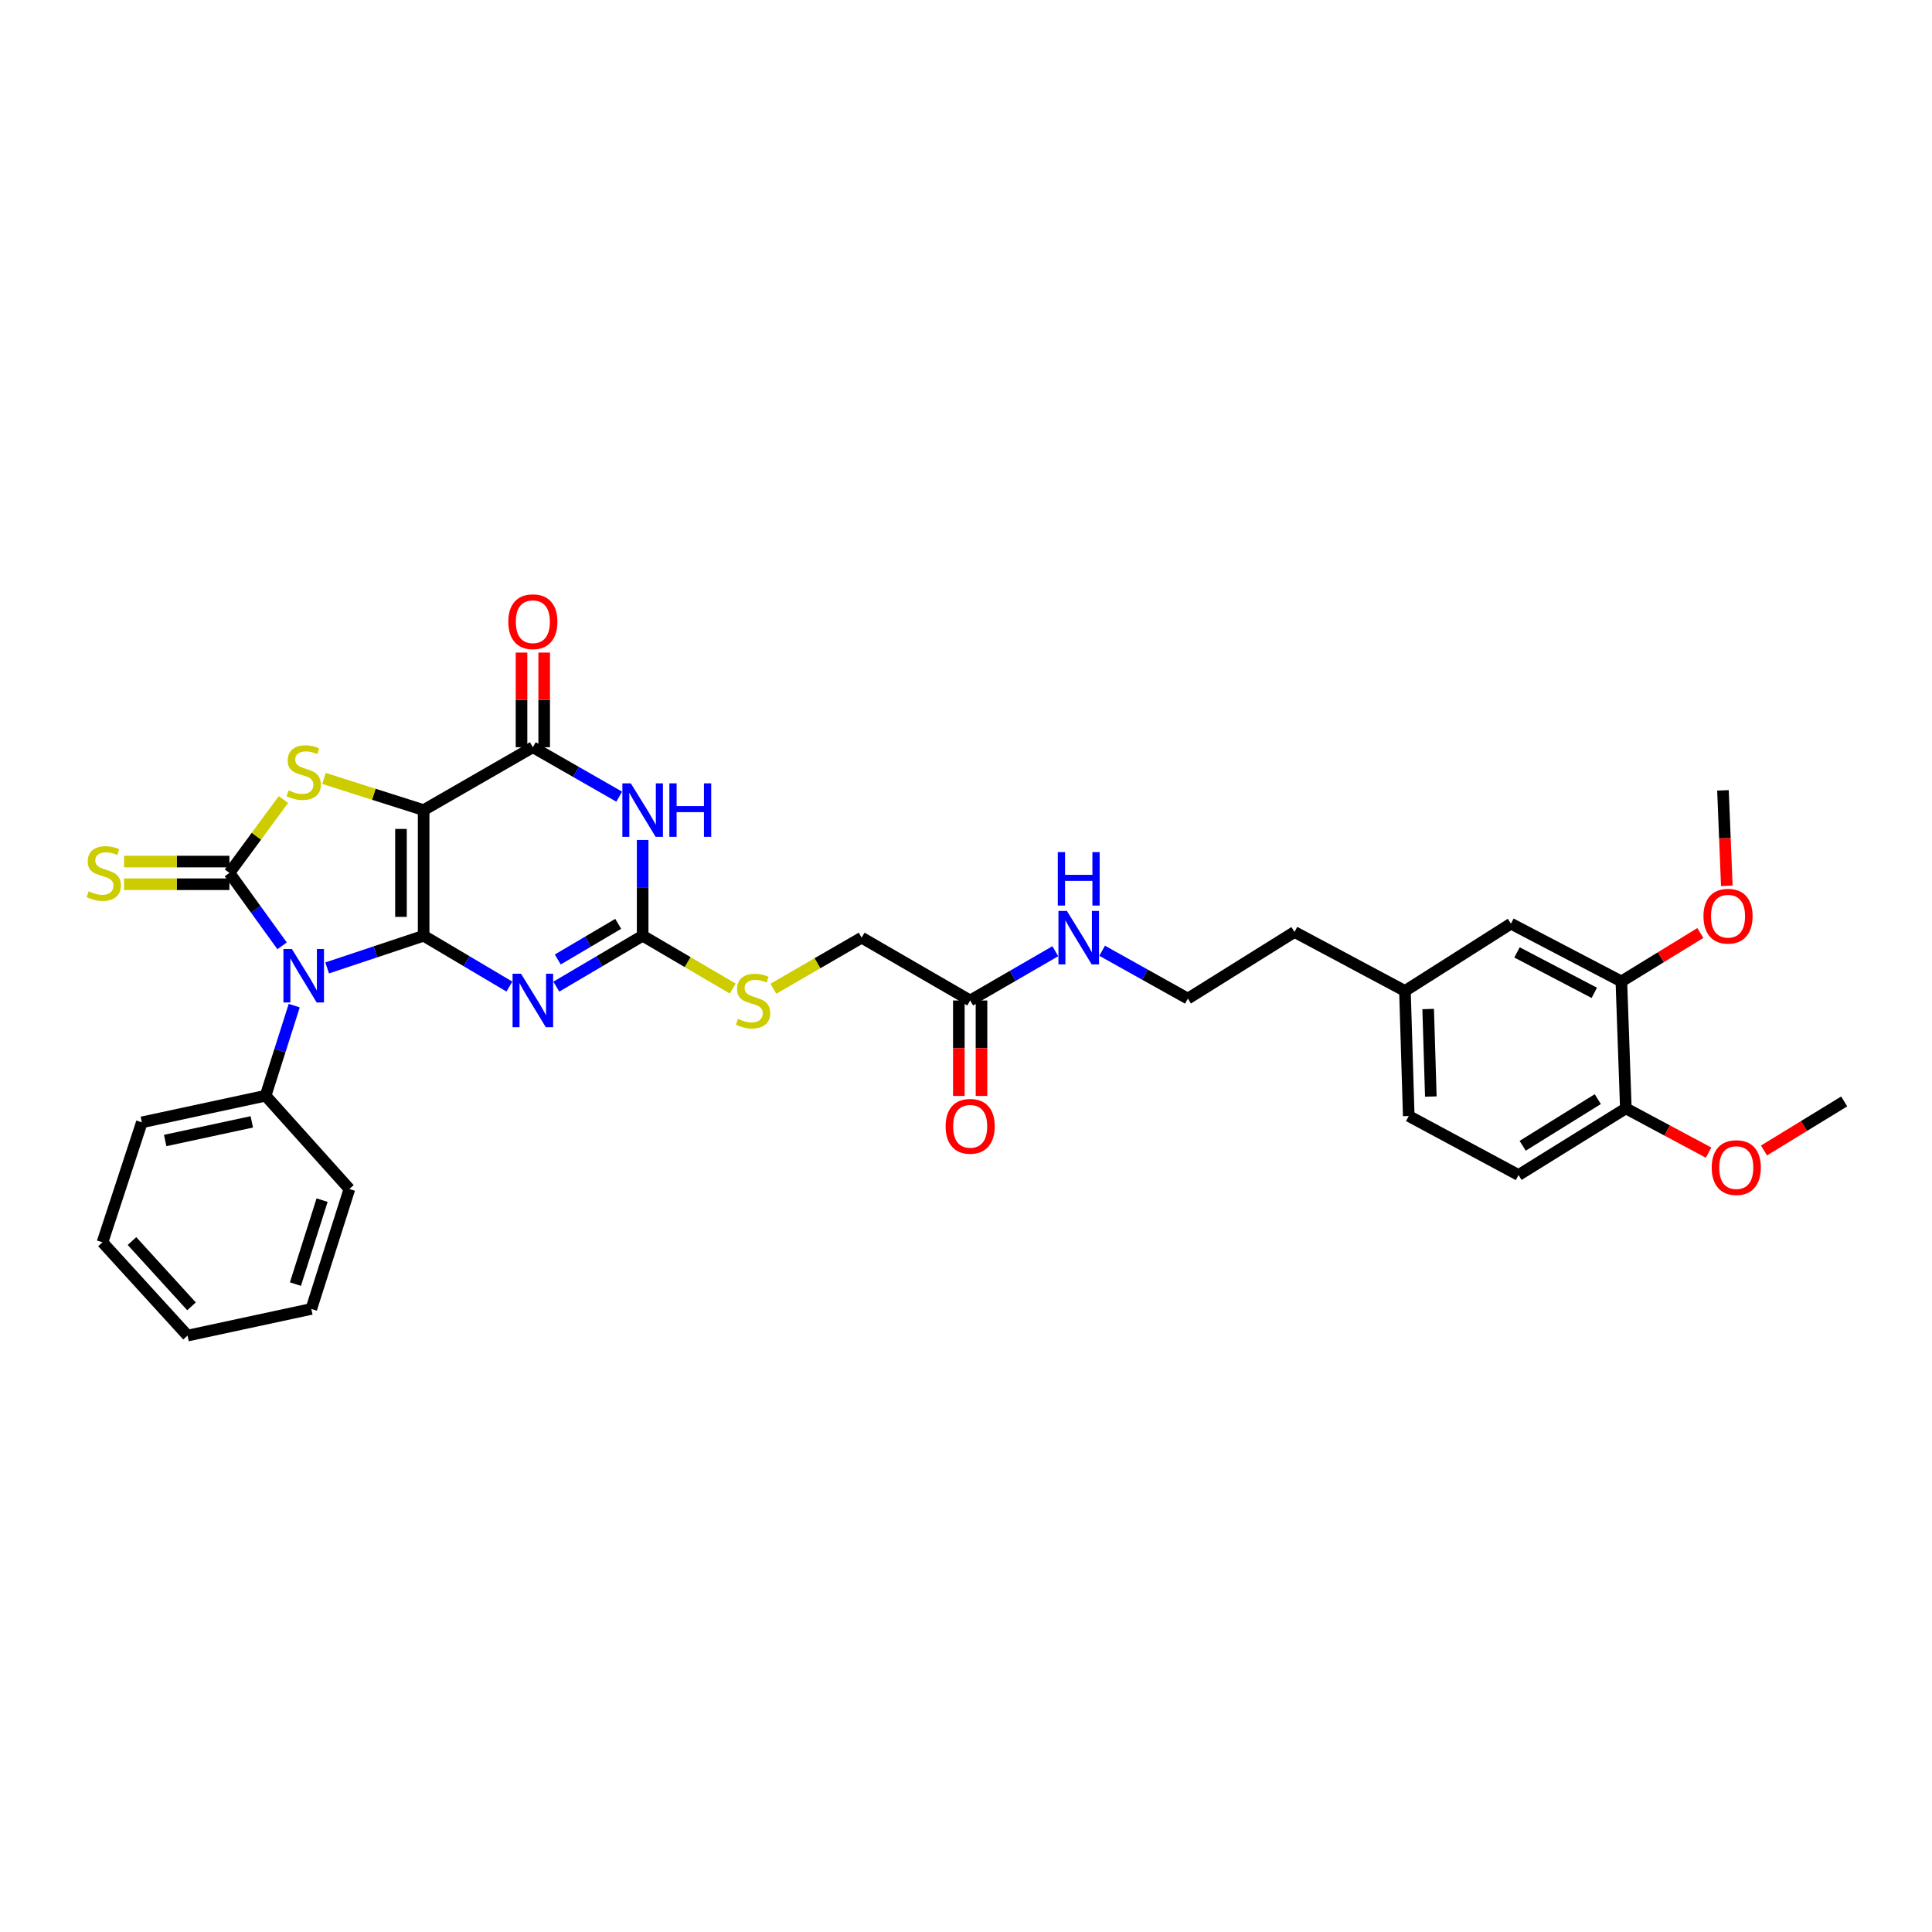 <?xml version='1.0' encoding='iso-8859-1'?>
<svg version='1.1' baseProfile='full'
              xmlns='http://www.w3.org/2000/svg'
                      xmlns:rdkit='http://www.rdkit.org/xml'
                      xmlns:xlink='http://www.w3.org/1999/xlink'
                  xml:space='preserve'
width='1000px' height='1000px' viewBox='0 0 1000 1000'>
<!-- END OF HEADER -->
<rect style='opacity:1.0;fill:#FFFFFF;stroke:none' width='1000' height='1000' x='0' y='0'> </rect>
<path class='bond-0' d='M 219.274,484.338 L 219.274,419.304' style='fill:none;fill-rule:evenodd;stroke:#000000;stroke-width:6px;stroke-linecap:butt;stroke-linejoin:miter;stroke-opacity:1' />
<path class='bond-0' d='M 207.543,474.583 L 207.543,429.059' style='fill:none;fill-rule:evenodd;stroke:#000000;stroke-width:6px;stroke-linecap:butt;stroke-linejoin:miter;stroke-opacity:1' />
<path class='bond-1' d='M 219.274,484.338 L 194.304,492.666' style='fill:none;fill-rule:evenodd;stroke:#000000;stroke-width:6px;stroke-linecap:butt;stroke-linejoin:miter;stroke-opacity:1' />
<path class='bond-1' d='M 194.304,492.666 L 169.334,500.995' style='fill:none;fill-rule:evenodd;stroke:#0000FF;stroke-width:6px;stroke-linecap:butt;stroke-linejoin:miter;stroke-opacity:1' />
<path class='bond-3' d='M 219.274,484.338 L 241.467,497.494' style='fill:none;fill-rule:evenodd;stroke:#000000;stroke-width:6px;stroke-linecap:butt;stroke-linejoin:miter;stroke-opacity:1' />
<path class='bond-3' d='M 241.467,497.494 L 263.661,510.651' style='fill:none;fill-rule:evenodd;stroke:#0000FF;stroke-width:6px;stroke-linecap:butt;stroke-linejoin:miter;stroke-opacity:1' />
<path class='bond-4' d='M 219.274,419.304 L 193.489,411.112' style='fill:none;fill-rule:evenodd;stroke:#000000;stroke-width:6px;stroke-linecap:butt;stroke-linejoin:miter;stroke-opacity:1' />
<path class='bond-4' d='M 193.489,411.112 L 167.704,402.921' style='fill:none;fill-rule:evenodd;stroke:#CCCC00;stroke-width:6px;stroke-linecap:butt;stroke-linejoin:miter;stroke-opacity:1' />
<path class='bond-5' d='M 219.274,419.304 L 275.803,386.765' style='fill:none;fill-rule:evenodd;stroke:#000000;stroke-width:6px;stroke-linecap:butt;stroke-linejoin:miter;stroke-opacity:1' />
<path class='bond-2' d='M 146.013,489.558 L 132.377,470.685' style='fill:none;fill-rule:evenodd;stroke:#0000FF;stroke-width:6px;stroke-linecap:butt;stroke-linejoin:miter;stroke-opacity:1' />
<path class='bond-2' d='M 132.377,470.685 L 118.742,451.811' style='fill:none;fill-rule:evenodd;stroke:#000000;stroke-width:6px;stroke-linecap:butt;stroke-linejoin:miter;stroke-opacity:1' />
<path class='bond-9' d='M 152.286,520.513 L 144.882,543.825' style='fill:none;fill-rule:evenodd;stroke:#0000FF;stroke-width:6px;stroke-linecap:butt;stroke-linejoin:miter;stroke-opacity:1' />
<path class='bond-9' d='M 144.882,543.825 L 137.478,567.137' style='fill:none;fill-rule:evenodd;stroke:#000000;stroke-width:6px;stroke-linecap:butt;stroke-linejoin:miter;stroke-opacity:1' />
<path class='bond-8' d='M 118.742,445.946 L 91.476,445.946' style='fill:none;fill-rule:evenodd;stroke:#000000;stroke-width:6px;stroke-linecap:butt;stroke-linejoin:miter;stroke-opacity:1' />
<path class='bond-8' d='M 91.476,445.946 L 64.21,445.946' style='fill:none;fill-rule:evenodd;stroke:#CCCC00;stroke-width:6px;stroke-linecap:butt;stroke-linejoin:miter;stroke-opacity:1' />
<path class='bond-8' d='M 118.742,457.676 L 91.476,457.676' style='fill:none;fill-rule:evenodd;stroke:#000000;stroke-width:6px;stroke-linecap:butt;stroke-linejoin:miter;stroke-opacity:1' />
<path class='bond-8' d='M 91.476,457.676 L 64.21,457.676' style='fill:none;fill-rule:evenodd;stroke:#CCCC00;stroke-width:6px;stroke-linecap:butt;stroke-linejoin:miter;stroke-opacity:1' />
<path class='bond-33' d='M 118.742,451.811 L 132.722,432.826' style='fill:none;fill-rule:evenodd;stroke:#000000;stroke-width:6px;stroke-linecap:butt;stroke-linejoin:miter;stroke-opacity:1' />
<path class='bond-33' d='M 132.722,432.826 L 146.701,413.84' style='fill:none;fill-rule:evenodd;stroke:#CCCC00;stroke-width:6px;stroke-linecap:butt;stroke-linejoin:miter;stroke-opacity:1' />
<path class='bond-7' d='M 287.951,510.685 L 310.294,497.512' style='fill:none;fill-rule:evenodd;stroke:#0000FF;stroke-width:6px;stroke-linecap:butt;stroke-linejoin:miter;stroke-opacity:1' />
<path class='bond-7' d='M 310.294,497.512 L 332.638,484.338' style='fill:none;fill-rule:evenodd;stroke:#000000;stroke-width:6px;stroke-linecap:butt;stroke-linejoin:miter;stroke-opacity:1' />
<path class='bond-7' d='M 288.696,496.628 L 304.336,487.407' style='fill:none;fill-rule:evenodd;stroke:#0000FF;stroke-width:6px;stroke-linecap:butt;stroke-linejoin:miter;stroke-opacity:1' />
<path class='bond-7' d='M 304.336,487.407 L 319.977,478.185' style='fill:none;fill-rule:evenodd;stroke:#000000;stroke-width:6px;stroke-linecap:butt;stroke-linejoin:miter;stroke-opacity:1' />
<path class='bond-13' d='M 281.668,386.765 L 281.668,362.269' style='fill:none;fill-rule:evenodd;stroke:#000000;stroke-width:6px;stroke-linecap:butt;stroke-linejoin:miter;stroke-opacity:1' />
<path class='bond-13' d='M 281.668,362.269 L 281.668,337.773' style='fill:none;fill-rule:evenodd;stroke:#FF0000;stroke-width:6px;stroke-linecap:butt;stroke-linejoin:miter;stroke-opacity:1' />
<path class='bond-13' d='M 269.937,386.765 L 269.937,362.269' style='fill:none;fill-rule:evenodd;stroke:#000000;stroke-width:6px;stroke-linecap:butt;stroke-linejoin:miter;stroke-opacity:1' />
<path class='bond-13' d='M 269.937,362.269 L 269.937,337.773' style='fill:none;fill-rule:evenodd;stroke:#FF0000;stroke-width:6px;stroke-linecap:butt;stroke-linejoin:miter;stroke-opacity:1' />
<path class='bond-34' d='M 275.803,386.765 L 298.152,399.56' style='fill:none;fill-rule:evenodd;stroke:#000000;stroke-width:6px;stroke-linecap:butt;stroke-linejoin:miter;stroke-opacity:1' />
<path class='bond-34' d='M 298.152,399.56 L 320.501,412.356' style='fill:none;fill-rule:evenodd;stroke:#0000FF;stroke-width:6px;stroke-linecap:butt;stroke-linejoin:miter;stroke-opacity:1' />
<path class='bond-6' d='M 332.638,434.772 L 332.638,459.555' style='fill:none;fill-rule:evenodd;stroke:#0000FF;stroke-width:6px;stroke-linecap:butt;stroke-linejoin:miter;stroke-opacity:1' />
<path class='bond-6' d='M 332.638,459.555 L 332.638,484.338' style='fill:none;fill-rule:evenodd;stroke:#000000;stroke-width:6px;stroke-linecap:butt;stroke-linejoin:miter;stroke-opacity:1' />
<path class='bond-10' d='M 332.638,484.338 L 355.952,498.006' style='fill:none;fill-rule:evenodd;stroke:#000000;stroke-width:6px;stroke-linecap:butt;stroke-linejoin:miter;stroke-opacity:1' />
<path class='bond-10' d='M 355.952,498.006 L 379.266,511.673' style='fill:none;fill-rule:evenodd;stroke:#CCCC00;stroke-width:6px;stroke-linecap:butt;stroke-linejoin:miter;stroke-opacity:1' />
<path class='bond-25' d='M 137.478,567.137 L 73.416,580.927' style='fill:none;fill-rule:evenodd;stroke:#000000;stroke-width:6px;stroke-linecap:butt;stroke-linejoin:miter;stroke-opacity:1' />
<path class='bond-25' d='M 130.338,580.673 L 85.494,590.326' style='fill:none;fill-rule:evenodd;stroke:#000000;stroke-width:6px;stroke-linecap:butt;stroke-linejoin:miter;stroke-opacity:1' />
<path class='bond-26' d='M 137.478,567.137 L 180.849,615.421' style='fill:none;fill-rule:evenodd;stroke:#000000;stroke-width:6px;stroke-linecap:butt;stroke-linejoin:miter;stroke-opacity:1' />
<path class='bond-19' d='M 400.298,511.773 L 423.143,498.554' style='fill:none;fill-rule:evenodd;stroke:#CCCC00;stroke-width:6px;stroke-linecap:butt;stroke-linejoin:miter;stroke-opacity:1' />
<path class='bond-19' d='M 423.143,498.554 L 445.988,485.335' style='fill:none;fill-rule:evenodd;stroke:#000000;stroke-width:6px;stroke-linecap:butt;stroke-linejoin:miter;stroke-opacity:1' />
<path class='bond-11' d='M 839.22,507.988 L 782.059,478.081' style='fill:none;fill-rule:evenodd;stroke:#000000;stroke-width:6px;stroke-linecap:butt;stroke-linejoin:miter;stroke-opacity:1' />
<path class='bond-11' d='M 825.208,513.896 L 785.195,492.961' style='fill:none;fill-rule:evenodd;stroke:#000000;stroke-width:6px;stroke-linecap:butt;stroke-linejoin:miter;stroke-opacity:1' />
<path class='bond-22' d='M 839.22,507.988 L 859.659,495.456' style='fill:none;fill-rule:evenodd;stroke:#000000;stroke-width:6px;stroke-linecap:butt;stroke-linejoin:miter;stroke-opacity:1' />
<path class='bond-22' d='M 859.659,495.456 L 880.099,482.923' style='fill:none;fill-rule:evenodd;stroke:#FF0000;stroke-width:6px;stroke-linecap:butt;stroke-linejoin:miter;stroke-opacity:1' />
<path class='bond-36' d='M 839.22,507.988 L 841.534,573.699' style='fill:none;fill-rule:evenodd;stroke:#000000;stroke-width:6px;stroke-linecap:butt;stroke-linejoin:miter;stroke-opacity:1' />
<path class='bond-12' d='M 502.159,517.848 L 445.988,485.335' style='fill:none;fill-rule:evenodd;stroke:#000000;stroke-width:6px;stroke-linecap:butt;stroke-linejoin:miter;stroke-opacity:1' />
<path class='bond-16' d='M 496.293,517.848 L 496.293,542.559' style='fill:none;fill-rule:evenodd;stroke:#000000;stroke-width:6px;stroke-linecap:butt;stroke-linejoin:miter;stroke-opacity:1' />
<path class='bond-16' d='M 496.293,542.559 L 496.293,567.27' style='fill:none;fill-rule:evenodd;stroke:#FF0000;stroke-width:6px;stroke-linecap:butt;stroke-linejoin:miter;stroke-opacity:1' />
<path class='bond-16' d='M 508.024,517.848 L 508.024,542.559' style='fill:none;fill-rule:evenodd;stroke:#000000;stroke-width:6px;stroke-linecap:butt;stroke-linejoin:miter;stroke-opacity:1' />
<path class='bond-16' d='M 508.024,542.559 L 508.024,567.27' style='fill:none;fill-rule:evenodd;stroke:#FF0000;stroke-width:6px;stroke-linecap:butt;stroke-linejoin:miter;stroke-opacity:1' />
<path class='bond-18' d='M 502.159,517.848 L 524.193,505.099' style='fill:none;fill-rule:evenodd;stroke:#000000;stroke-width:6px;stroke-linecap:butt;stroke-linejoin:miter;stroke-opacity:1' />
<path class='bond-18' d='M 524.193,505.099 L 546.227,492.349' style='fill:none;fill-rule:evenodd;stroke:#0000FF;stroke-width:6px;stroke-linecap:butt;stroke-linejoin:miter;stroke-opacity:1' />
<path class='bond-14' d='M 841.534,573.699 L 785.989,608.194' style='fill:none;fill-rule:evenodd;stroke:#000000;stroke-width:6px;stroke-linecap:butt;stroke-linejoin:miter;stroke-opacity:1' />
<path class='bond-14' d='M 827.013,568.908 L 788.132,593.054' style='fill:none;fill-rule:evenodd;stroke:#000000;stroke-width:6px;stroke-linecap:butt;stroke-linejoin:miter;stroke-opacity:1' />
<path class='bond-23' d='M 841.534,573.699 L 862.95,585.151' style='fill:none;fill-rule:evenodd;stroke:#000000;stroke-width:6px;stroke-linecap:butt;stroke-linejoin:miter;stroke-opacity:1' />
<path class='bond-23' d='M 862.95,585.151 L 884.366,596.602' style='fill:none;fill-rule:evenodd;stroke:#FF0000;stroke-width:6px;stroke-linecap:butt;stroke-linejoin:miter;stroke-opacity:1' />
<path class='bond-15' d='M 782.059,478.081 L 727.199,512.915' style='fill:none;fill-rule:evenodd;stroke:#000000;stroke-width:6px;stroke-linecap:butt;stroke-linejoin:miter;stroke-opacity:1' />
<path class='bond-17' d='M 785.989,608.194 L 729.167,577.642' style='fill:none;fill-rule:evenodd;stroke:#000000;stroke-width:6px;stroke-linecap:butt;stroke-linejoin:miter;stroke-opacity:1' />
<path class='bond-24' d='M 570.465,492.101 L 592.648,504.489' style='fill:none;fill-rule:evenodd;stroke:#0000FF;stroke-width:6px;stroke-linecap:butt;stroke-linejoin:miter;stroke-opacity:1' />
<path class='bond-24' d='M 592.648,504.489 L 614.832,516.877' style='fill:none;fill-rule:evenodd;stroke:#000000;stroke-width:6px;stroke-linecap:butt;stroke-linejoin:miter;stroke-opacity:1' />
<path class='bond-20' d='M 727.199,512.915 L 670.038,482.383' style='fill:none;fill-rule:evenodd;stroke:#000000;stroke-width:6px;stroke-linecap:butt;stroke-linejoin:miter;stroke-opacity:1' />
<path class='bond-21' d='M 727.199,512.915 L 729.167,577.642' style='fill:none;fill-rule:evenodd;stroke:#000000;stroke-width:6px;stroke-linecap:butt;stroke-linejoin:miter;stroke-opacity:1' />
<path class='bond-21' d='M 739.219,522.267 L 740.597,567.576' style='fill:none;fill-rule:evenodd;stroke:#000000;stroke-width:6px;stroke-linecap:butt;stroke-linejoin:miter;stroke-opacity:1' />
<path class='bond-28' d='M 893.796,458.512 L 892.801,433.802' style='fill:none;fill-rule:evenodd;stroke:#FF0000;stroke-width:6px;stroke-linecap:butt;stroke-linejoin:miter;stroke-opacity:1' />
<path class='bond-28' d='M 892.801,433.802 L 891.806,409.092' style='fill:none;fill-rule:evenodd;stroke:#000000;stroke-width:6px;stroke-linecap:butt;stroke-linejoin:miter;stroke-opacity:1' />
<path class='bond-29' d='M 913.04,595.488 L 933.792,582.792' style='fill:none;fill-rule:evenodd;stroke:#FF0000;stroke-width:6px;stroke-linecap:butt;stroke-linejoin:miter;stroke-opacity:1' />
<path class='bond-29' d='M 933.792,582.792 L 954.545,570.095' style='fill:none;fill-rule:evenodd;stroke:#000000;stroke-width:6px;stroke-linecap:butt;stroke-linejoin:miter;stroke-opacity:1' />
<path class='bond-27' d='M 614.832,516.877 L 670.038,482.383' style='fill:none;fill-rule:evenodd;stroke:#000000;stroke-width:6px;stroke-linecap:butt;stroke-linejoin:miter;stroke-opacity:1' />
<path class='bond-31' d='M 73.416,580.927 L 53.044,643.027' style='fill:none;fill-rule:evenodd;stroke:#000000;stroke-width:6px;stroke-linecap:butt;stroke-linejoin:miter;stroke-opacity:1' />
<path class='bond-30' d='M 180.849,615.421 L 161.142,677.509' style='fill:none;fill-rule:evenodd;stroke:#000000;stroke-width:6px;stroke-linecap:butt;stroke-linejoin:miter;stroke-opacity:1' />
<path class='bond-30' d='M 166.712,621.186 L 152.917,664.647' style='fill:none;fill-rule:evenodd;stroke:#000000;stroke-width:6px;stroke-linecap:butt;stroke-linejoin:miter;stroke-opacity:1' />
<path class='bond-32' d='M 161.142,677.509 L 97.066,691.299' style='fill:none;fill-rule:evenodd;stroke:#000000;stroke-width:6px;stroke-linecap:butt;stroke-linejoin:miter;stroke-opacity:1' />
<path class='bond-35' d='M 53.044,643.027 L 97.066,691.299' style='fill:none;fill-rule:evenodd;stroke:#000000;stroke-width:6px;stroke-linecap:butt;stroke-linejoin:miter;stroke-opacity:1' />
<path class='bond-35' d='M 68.315,642.364 L 99.13,676.154' style='fill:none;fill-rule:evenodd;stroke:#000000;stroke-width:6px;stroke-linecap:butt;stroke-linejoin:miter;stroke-opacity:1' />
<path  class='atom-2' d='M 151.08 491.2
L 160.151 505.863
Q 161.051 507.31, 162.497 509.93
Q 163.944 512.55, 164.022 512.706
L 164.022 491.2
L 167.698 491.2
L 167.698 518.884
L 163.905 518.884
L 154.169 502.853
Q 153.035 500.976, 151.822 498.825
Q 150.649 496.674, 150.297 496.01
L 150.297 518.884
L 146.7 518.884
L 146.7 491.2
L 151.08 491.2
' fill='#0000FF'/>
<path  class='atom-4' d='M 269.683 504.006
L 278.755 518.669
Q 279.654 520.116, 281.101 522.736
Q 282.548 525.356, 282.626 525.512
L 282.626 504.006
L 286.302 504.006
L 286.302 531.69
L 282.509 531.69
L 272.772 515.659
Q 271.638 513.782, 270.426 511.631
Q 269.253 509.48, 268.901 508.816
L 268.901 531.69
L 265.304 531.69
L 265.304 504.006
L 269.683 504.006
' fill='#0000FF'/>
<path  class='atom-5' d='M 149.379 409.085
Q 149.691 409.203, 150.982 409.75
Q 152.272 410.298, 153.68 410.65
Q 155.127 410.962, 156.534 410.962
Q 159.154 410.962, 160.679 409.711
Q 162.204 408.421, 162.204 406.192
Q 162.204 404.667, 161.422 403.728
Q 160.679 402.79, 159.506 402.282
Q 158.333 401.773, 156.378 401.187
Q 153.914 400.444, 152.429 399.74
Q 150.982 399.036, 149.926 397.55
Q 148.909 396.064, 148.909 393.562
Q 148.909 390.082, 151.255 387.931
Q 153.641 385.78, 158.333 385.78
Q 161.539 385.78, 165.176 387.305
L 164.277 390.316
Q 160.953 388.948, 158.45 388.948
Q 155.752 388.948, 154.266 390.082
Q 152.78 391.177, 152.82 393.093
Q 152.82 394.578, 153.563 395.478
Q 154.345 396.377, 155.439 396.886
Q 156.573 397.394, 158.45 397.98
Q 160.953 398.762, 162.439 399.544
Q 163.925 400.327, 164.98 401.93
Q 166.075 403.494, 166.075 406.192
Q 166.075 410.024, 163.494 412.096
Q 160.953 414.13, 156.691 414.13
Q 154.227 414.13, 152.35 413.582
Q 150.513 413.074, 148.323 412.174
L 149.379 409.085
' fill='#CCCC00'/>
<path  class='atom-7' d='M 326.518 405.462
L 335.59 420.125
Q 336.489 421.572, 337.936 424.192
Q 339.383 426.812, 339.461 426.968
L 339.461 405.462
L 343.137 405.462
L 343.137 433.146
L 339.344 433.146
L 329.607 417.114
Q 328.473 415.237, 327.261 413.087
Q 326.088 410.936, 325.736 410.272
L 325.736 433.146
L 322.139 433.146
L 322.139 405.462
L 326.518 405.462
' fill='#0000FF'/>
<path  class='atom-7' d='M 346.46 405.462
L 350.214 405.462
L 350.214 417.232
L 364.369 417.232
L 364.369 405.462
L 368.123 405.462
L 368.123 433.146
L 364.369 433.146
L 364.369 420.36
L 350.214 420.36
L 350.214 433.146
L 346.46 433.146
L 346.46 405.462
' fill='#0000FF'/>
<path  class='atom-9' d='M 45.888 461.313
Q 46.201 461.43, 47.491 461.978
Q 48.782 462.525, 50.189 462.877
Q 51.636 463.19, 53.044 463.19
Q 55.664 463.19, 57.189 461.939
Q 58.714 460.648, 58.714 458.419
Q 58.714 456.894, 57.931 455.956
Q 57.189 455.017, 56.016 454.509
Q 54.842 454.001, 52.887 453.414
Q 50.424 452.671, 48.938 451.968
Q 47.491 451.264, 46.435 449.778
Q 45.419 448.292, 45.419 445.789
Q 45.419 442.309, 47.765 440.159
Q 50.15 438.008, 54.842 438.008
Q 58.049 438.008, 61.685 439.533
L 60.786 442.544
Q 57.462 441.175, 54.96 441.175
Q 52.262 441.175, 50.776 442.309
Q 49.29 443.404, 49.329 445.32
Q 49.329 446.806, 50.072 447.705
Q 50.854 448.605, 51.949 449.113
Q 53.083 449.621, 54.96 450.208
Q 57.462 450.99, 58.948 451.772
Q 60.434 452.554, 61.49 454.157
Q 62.585 455.721, 62.585 458.419
Q 62.585 462.251, 60.004 464.324
Q 57.462 466.357, 53.2 466.357
Q 50.737 466.357, 48.86 465.81
Q 47.022 465.301, 44.832 464.402
L 45.888 461.313
' fill='#CCCC00'/>
<path  class='atom-11' d='M 381.978 527.35
Q 382.291 527.467, 383.581 528.015
Q 384.872 528.562, 386.279 528.914
Q 387.726 529.227, 389.134 529.227
Q 391.754 529.227, 393.279 527.976
Q 394.804 526.685, 394.804 524.457
Q 394.804 522.932, 394.022 521.993
Q 393.279 521.055, 392.106 520.546
Q 390.933 520.038, 388.977 519.451
Q 386.514 518.708, 385.028 518.005
Q 383.581 517.301, 382.526 515.815
Q 381.509 514.329, 381.509 511.827
Q 381.509 508.346, 383.855 506.196
Q 386.24 504.045, 390.933 504.045
Q 394.139 504.045, 397.775 505.57
L 396.876 508.581
Q 393.552 507.212, 391.05 507.212
Q 388.352 507.212, 386.866 508.346
Q 385.38 509.441, 385.419 511.357
Q 385.419 512.843, 386.162 513.743
Q 386.944 514.642, 388.039 515.15
Q 389.173 515.659, 391.05 516.245
Q 393.552 517.027, 395.038 517.809
Q 396.524 518.591, 397.58 520.194
Q 398.675 521.758, 398.675 524.457
Q 398.675 528.289, 396.094 530.361
Q 393.552 532.394, 389.29 532.394
Q 386.827 532.394, 384.95 531.847
Q 383.112 531.339, 380.922 530.439
L 381.978 527.35
' fill='#CCCC00'/>
<path  class='atom-14' d='M 263.094 321.796
Q 263.094 315.149, 266.379 311.434
Q 269.664 307.719, 275.803 307.719
Q 281.942 307.719, 285.226 311.434
Q 288.511 315.149, 288.511 321.796
Q 288.511 328.522, 285.187 332.354
Q 281.863 336.147, 275.803 336.147
Q 269.703 336.147, 266.379 332.354
Q 263.094 328.561, 263.094 321.796
M 275.803 333.019
Q 280.026 333.019, 282.294 330.203
Q 284.601 327.349, 284.601 321.796
Q 284.601 316.361, 282.294 313.624
Q 280.026 310.848, 275.803 310.848
Q 271.58 310.848, 269.273 313.585
Q 267.005 316.322, 267.005 321.796
Q 267.005 327.388, 269.273 330.203
Q 271.58 333.019, 275.803 333.019
' fill='#FF0000'/>
<path  class='atom-17' d='M 489.451 582.973
Q 489.451 576.326, 492.735 572.611
Q 496.02 568.896, 502.159 568.896
Q 508.298 568.896, 511.582 572.611
Q 514.867 576.326, 514.867 582.973
Q 514.867 589.699, 511.543 593.531
Q 508.22 597.324, 502.159 597.324
Q 496.059 597.324, 492.735 593.531
Q 489.451 589.738, 489.451 582.973
M 502.159 594.195
Q 506.382 594.195, 508.65 591.38
Q 510.957 588.526, 510.957 582.973
Q 510.957 577.538, 508.65 574.801
Q 506.382 572.024, 502.159 572.024
Q 497.936 572.024, 495.629 574.762
Q 493.361 577.499, 493.361 582.973
Q 493.361 588.565, 495.629 591.38
Q 497.936 594.195, 502.159 594.195
' fill='#FF0000'/>
<path  class='atom-19' d='M 552.229 471.493
L 561.301 486.156
Q 562.2 487.603, 563.647 490.223
Q 565.094 492.842, 565.172 492.999
L 565.172 471.493
L 568.848 471.493
L 568.848 499.177
L 565.055 499.177
L 555.318 483.145
Q 554.184 481.268, 552.972 479.117
Q 551.799 476.967, 551.447 476.302
L 551.447 499.177
L 547.85 499.177
L 547.85 471.493
L 552.229 471.493
' fill='#0000FF'/>
<path  class='atom-19' d='M 547.517 441.04
L 551.271 441.04
L 551.271 452.81
L 565.426 452.81
L 565.426 441.04
L 569.18 441.04
L 569.18 468.724
L 565.426 468.724
L 565.426 455.938
L 551.271 455.938
L 551.271 468.724
L 547.517 468.724
L 547.517 441.04
' fill='#0000FF'/>
<path  class='atom-23' d='M 881.718 474.217
Q 881.718 467.569, 885.002 463.855
Q 888.287 460.14, 894.426 460.14
Q 900.565 460.14, 903.849 463.855
Q 907.134 467.569, 907.134 474.217
Q 907.134 480.942, 903.81 484.774
Q 900.487 488.567, 894.426 488.567
Q 888.326 488.567, 885.002 484.774
Q 881.718 480.981, 881.718 474.217
M 894.426 485.439
Q 898.649 485.439, 900.917 482.624
Q 903.224 479.769, 903.224 474.217
Q 903.224 468.781, 900.917 466.044
Q 898.649 463.268, 894.426 463.268
Q 890.203 463.268, 887.896 466.005
Q 885.628 468.742, 885.628 474.217
Q 885.628 479.808, 887.896 482.624
Q 890.203 485.439, 894.426 485.439
' fill='#FF0000'/>
<path  class='atom-24' d='M 885.986 604.342
Q 885.986 597.695, 889.271 593.98
Q 892.555 590.266, 898.694 590.266
Q 904.833 590.266, 908.118 593.98
Q 911.403 597.695, 911.403 604.342
Q 911.403 611.068, 908.079 614.9
Q 904.755 618.693, 898.694 618.693
Q 892.595 618.693, 889.271 614.9
Q 885.986 611.107, 885.986 604.342
M 898.694 615.565
Q 902.917 615.565, 905.185 612.749
Q 907.492 609.895, 907.492 604.342
Q 907.492 598.907, 905.185 596.17
Q 902.917 593.394, 898.694 593.394
Q 894.471 593.394, 892.164 596.131
Q 889.896 598.868, 889.896 604.342
Q 889.896 609.934, 892.164 612.749
Q 894.471 615.565, 898.694 615.565
' fill='#FF0000'/>
</svg>
